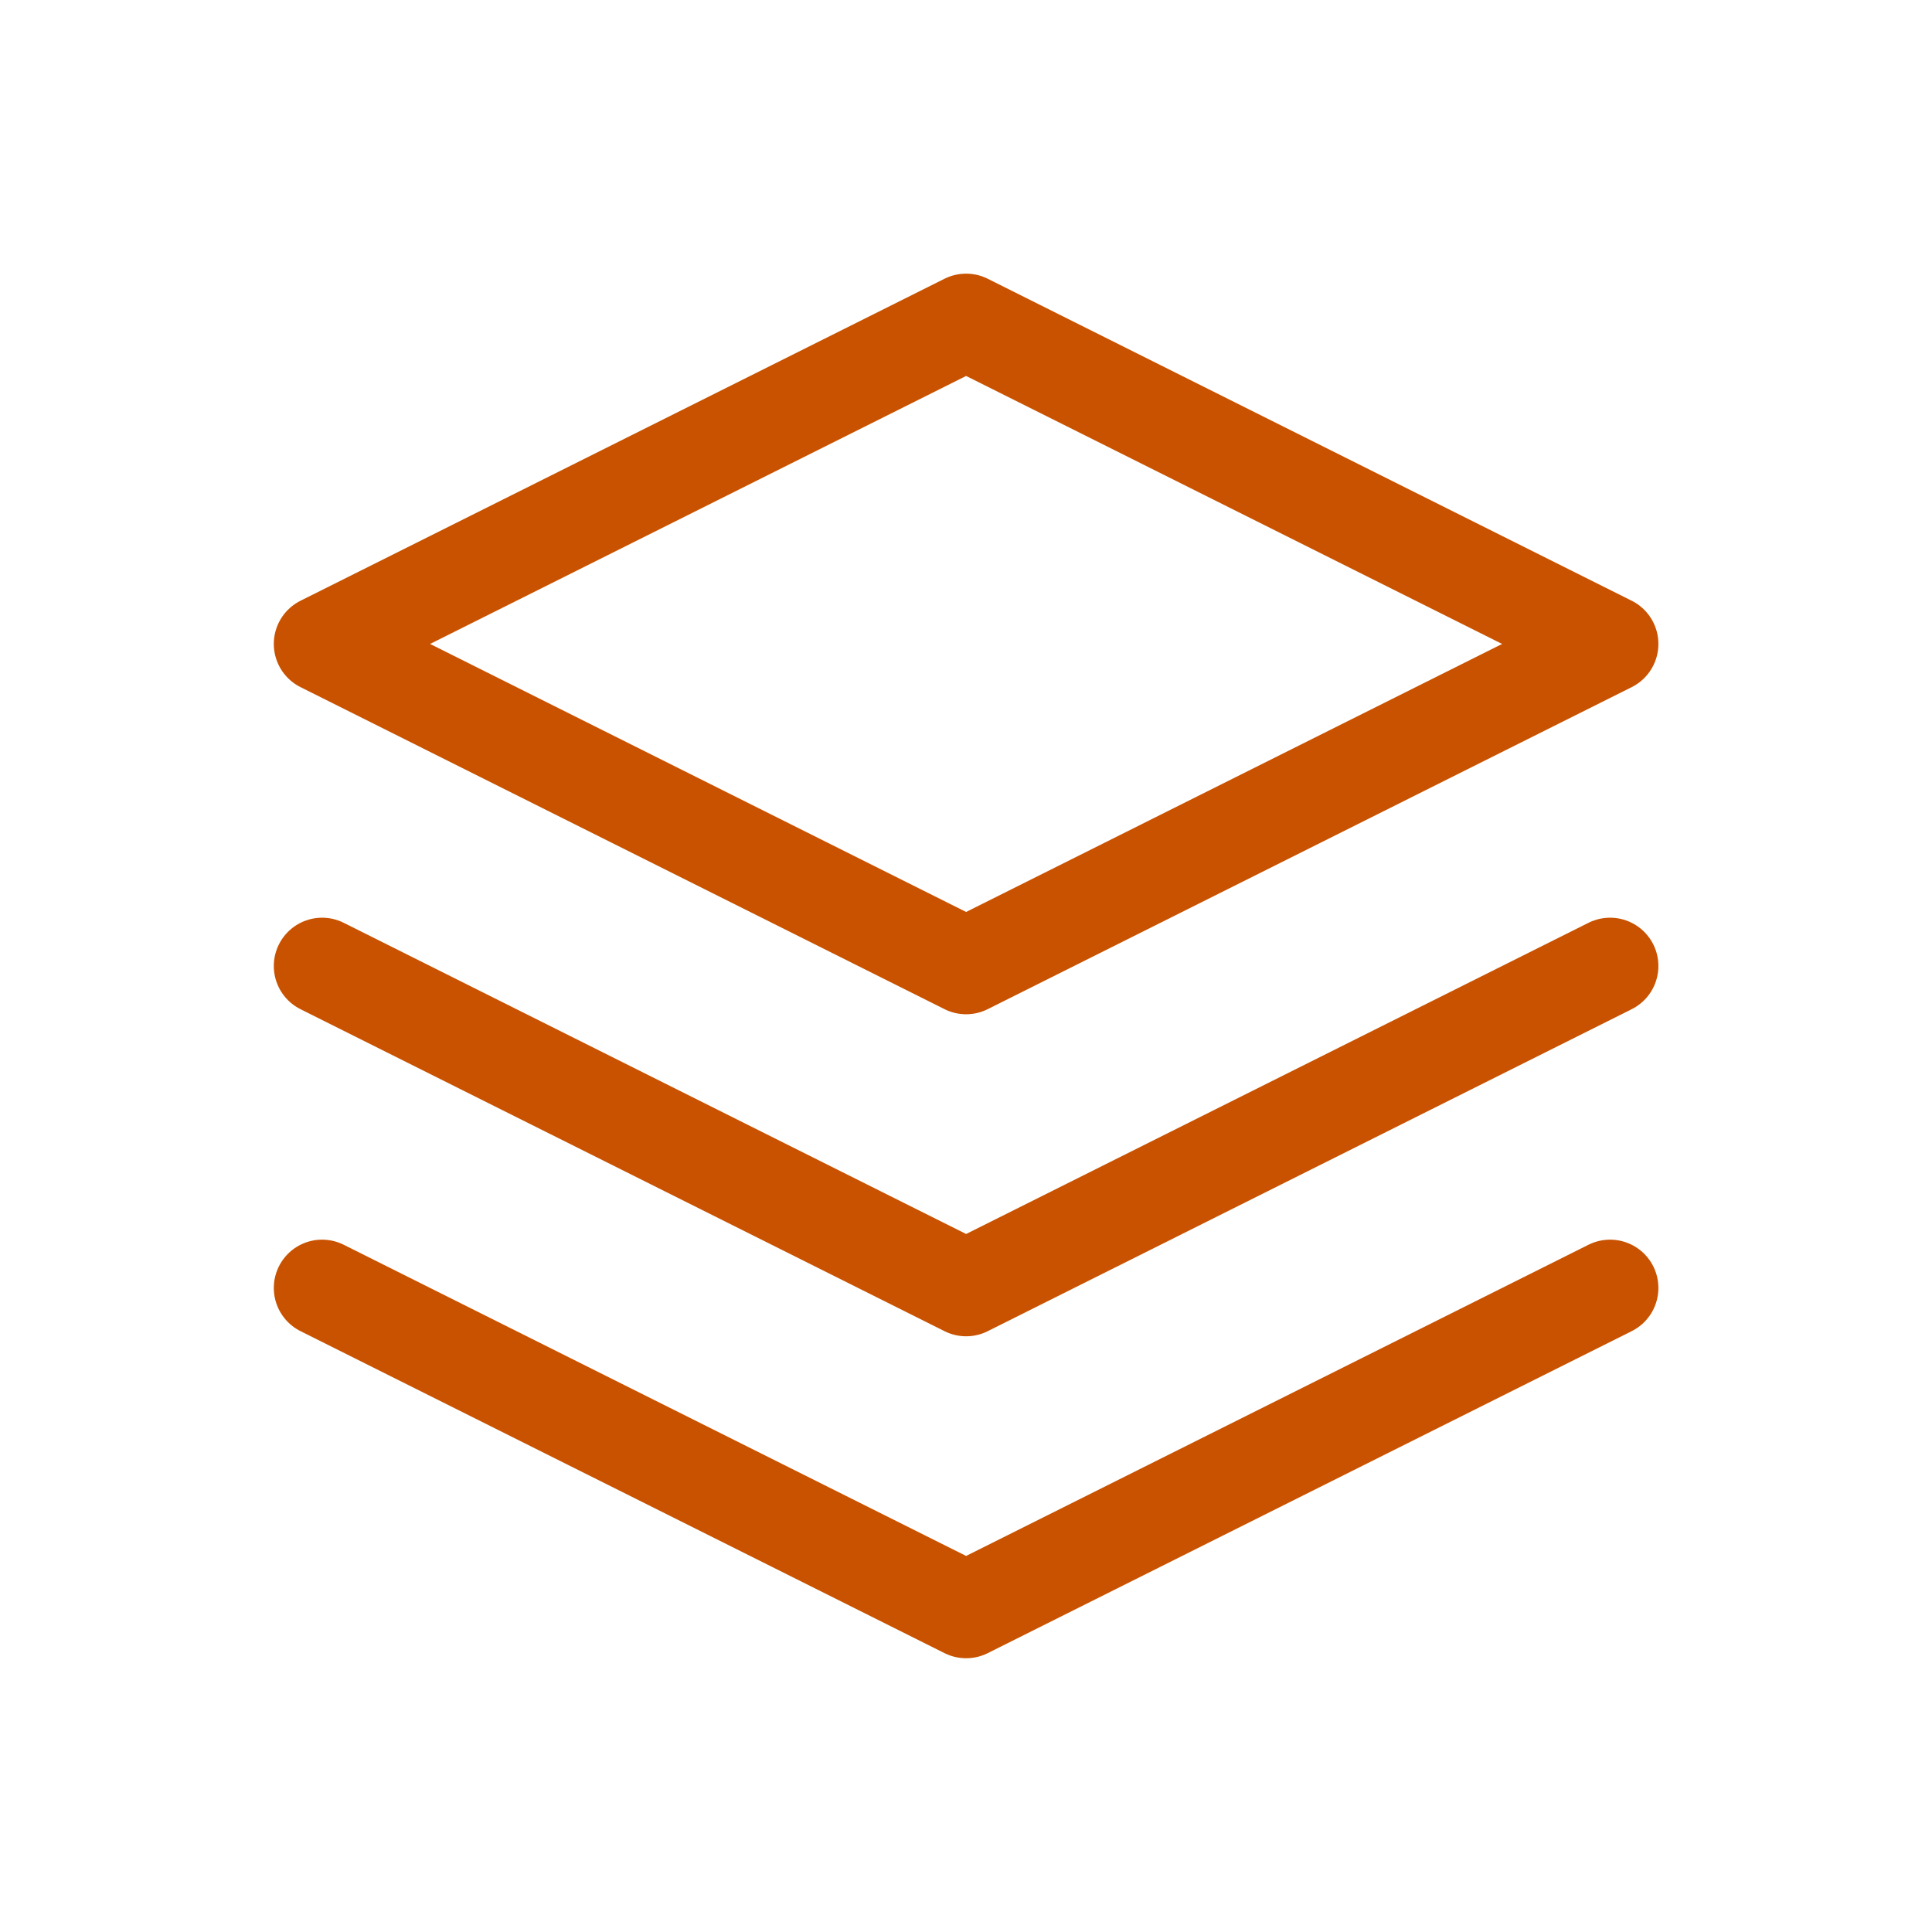 <?xml version="1.0" encoding="UTF-8"?> <svg xmlns="http://www.w3.org/2000/svg" width="50" height="50" viewBox="0 0 50 50" fill="none"><path d="M25.003 8.332L8.336 16.665L25.003 24.999L41.669 16.665L25.003 8.332Z" stroke="#C95200" stroke-width="2.5" stroke-linecap="round" stroke-linejoin="round"></path><path d="M8.336 33.332L25.003 41.665L41.669 33.332" stroke="#C95200" stroke-width="2.5" stroke-linecap="round" stroke-linejoin="round"></path><path d="M8.336 25L25.003 33.333L41.669 25" stroke="#C95200" stroke-width="2.5" stroke-linecap="round" stroke-linejoin="round"></path></svg> 